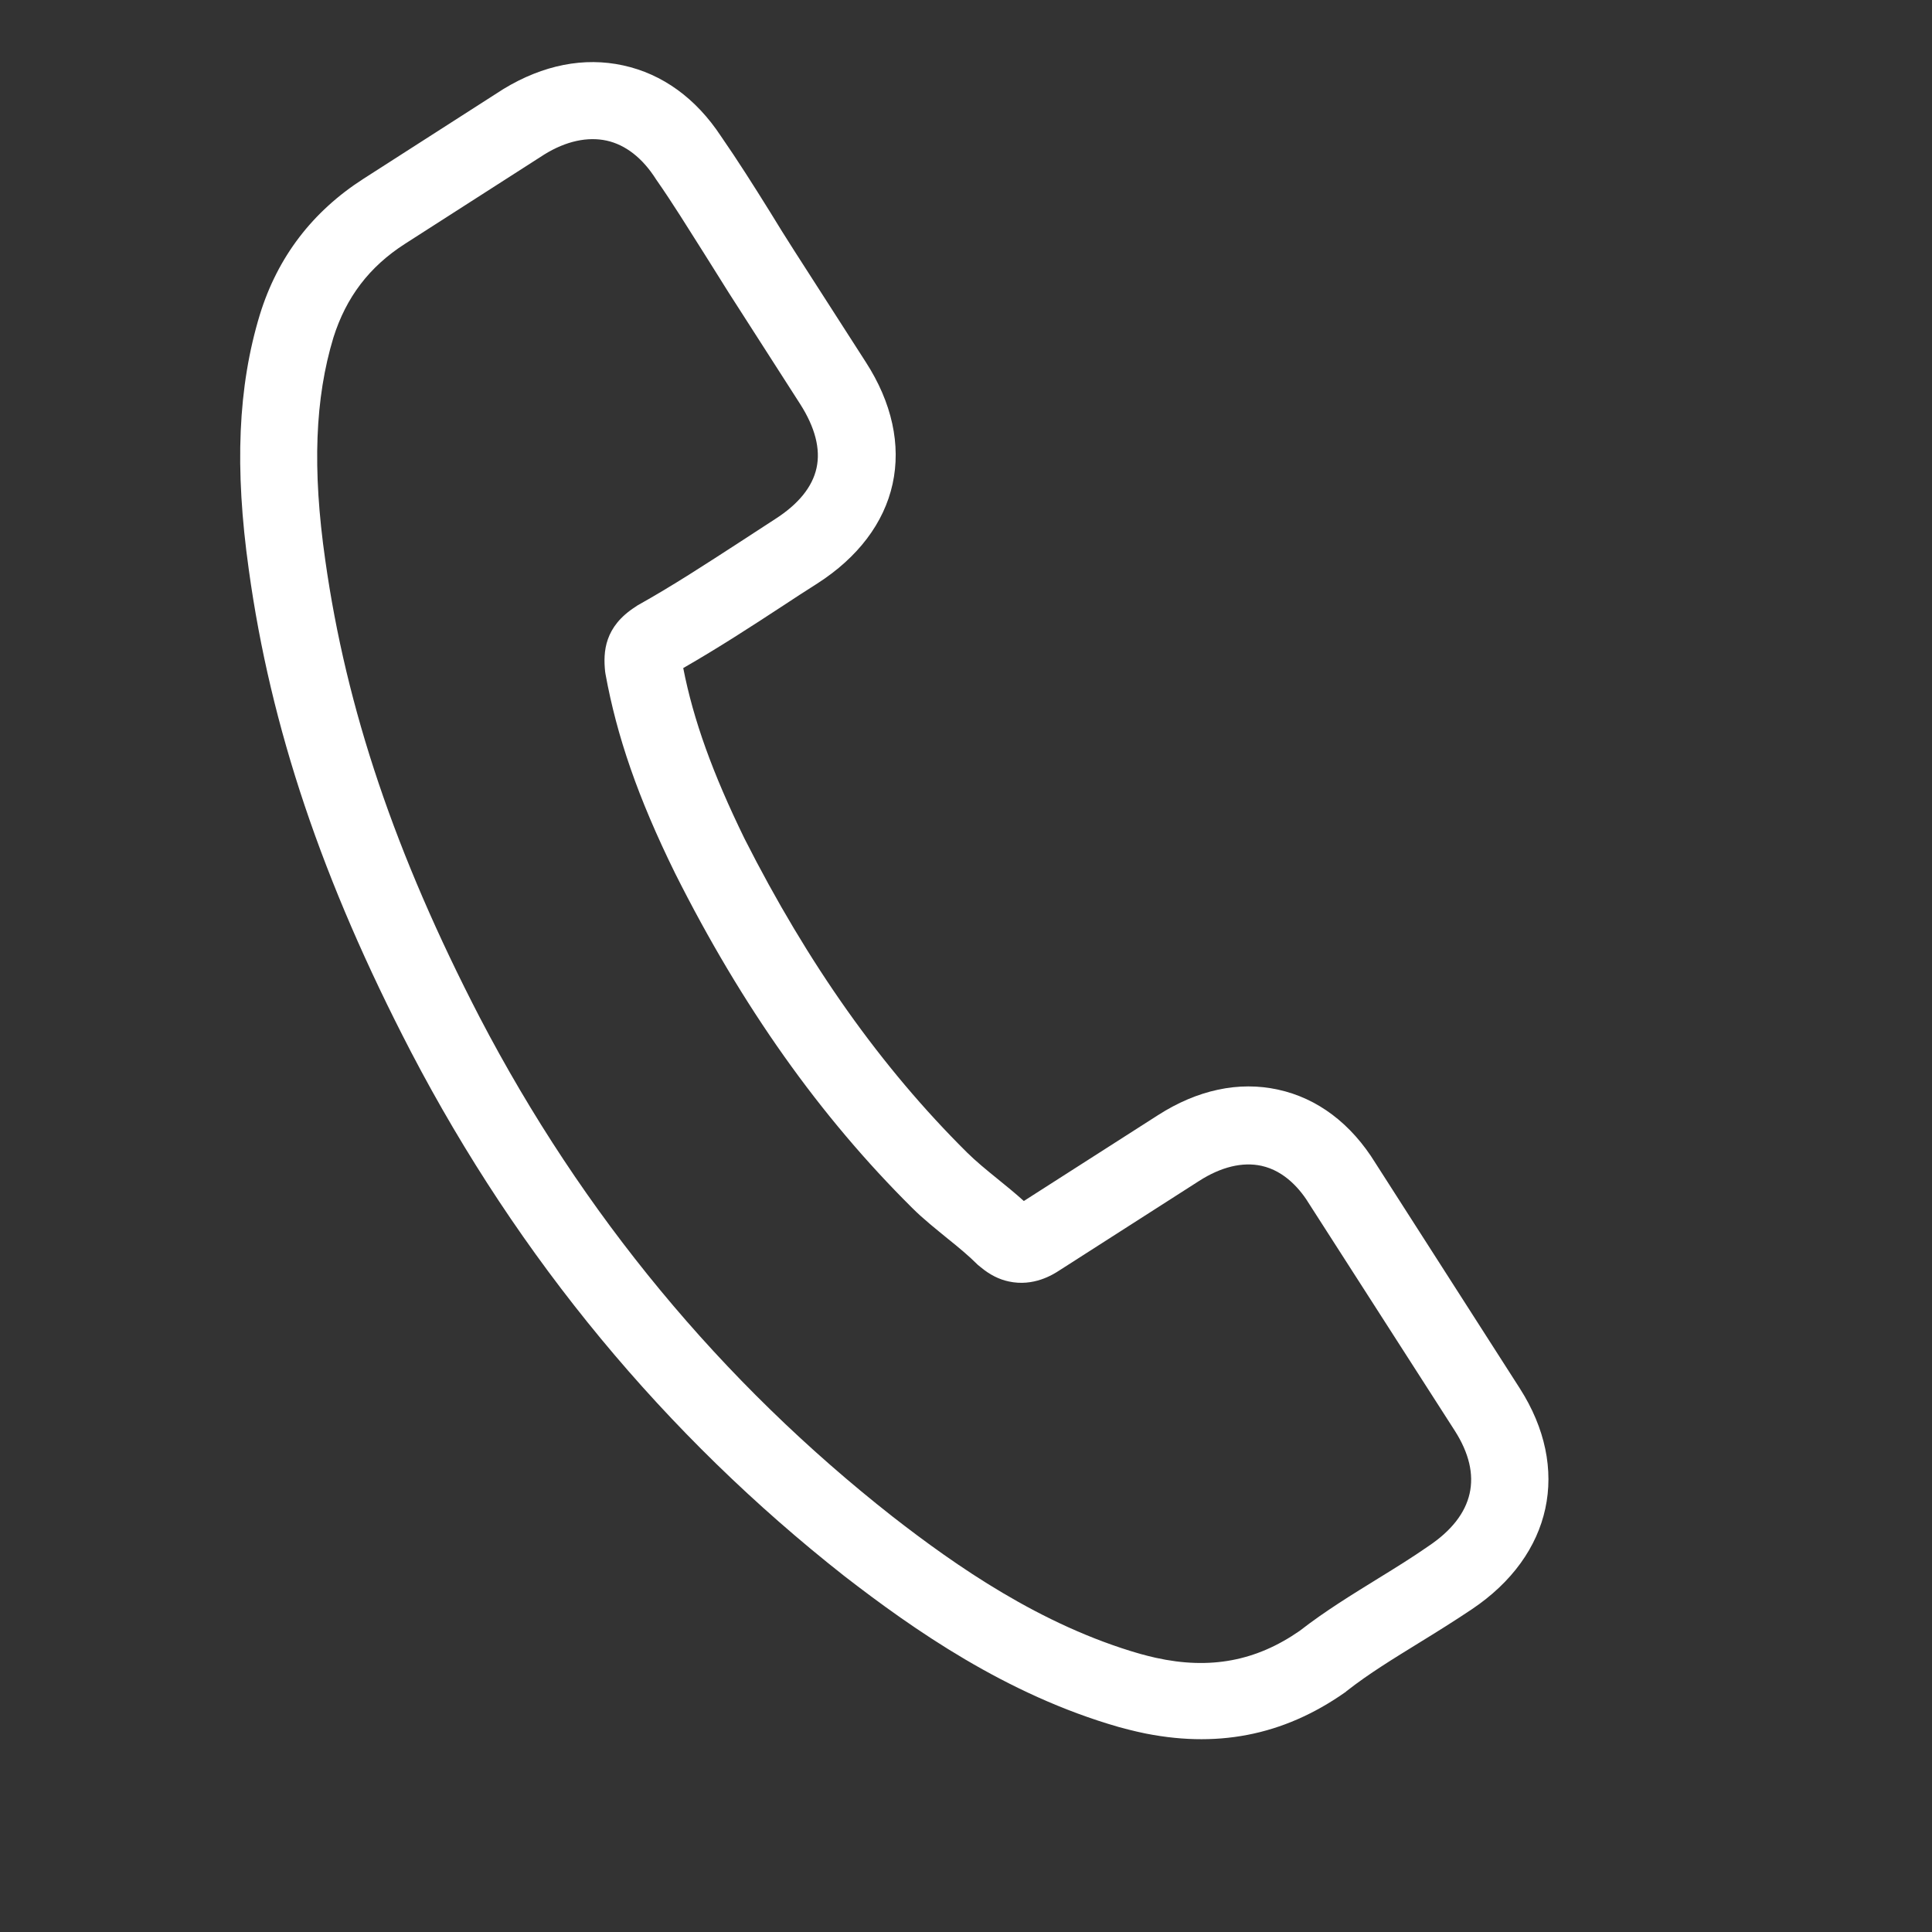 <svg xmlns="http://www.w3.org/2000/svg" width="14" height="14" viewBox="0 0 14 14" fill="none"><rect x="0" y="0" width="14" height="14" fill="#333333" stroke="none"/><g clip-path="url(#clip0_310_4723)"><path d="M2.978 7.622C3.76 9.121 4.818 10.398 6.12 11.422C6.617 11.806 7.29 12.28 8.105 12.514C8.155 12.528 8.204 12.54 8.255 12.552C8.809 12.673 9.297 12.579 9.746 12.264C9.749 12.262 9.754 12.259 9.757 12.255C9.92 12.127 10.098 12.019 10.284 11.904C10.411 11.826 10.541 11.745 10.666 11.661C11.249 11.27 11.386 10.642 11.012 10.059L9.967 8.428C9.791 8.142 9.547 7.958 9.262 7.896C8.977 7.833 8.676 7.898 8.391 8.081L7.419 8.703C7.355 8.645 7.288 8.591 7.224 8.539C7.145 8.475 7.072 8.415 7.008 8.352C6.383 7.732 5.856 6.987 5.395 6.077C5.164 5.604 5.025 5.219 4.951 4.841C5.202 4.697 5.441 4.542 5.673 4.39C5.755 4.335 5.839 4.282 5.923 4.228C6.216 4.04 6.406 3.79 6.468 3.507C6.53 3.224 6.464 2.918 6.274 2.624L5.755 1.816C5.694 1.721 5.637 1.629 5.579 1.534C5.465 1.351 5.345 1.161 5.225 0.988C5.044 0.713 4.801 0.536 4.516 0.474C4.233 0.412 3.936 0.47 3.648 0.645L2.633 1.296C2.264 1.533 2.012 1.862 1.883 2.28C1.724 2.803 1.699 3.39 1.803 4.129C1.961 5.272 2.334 6.382 2.978 7.622ZM2.416 2.446C2.508 2.155 2.675 1.933 2.936 1.766L3.945 1.119C4.102 1.022 4.258 0.989 4.396 1.019C4.532 1.049 4.656 1.144 4.755 1.301C4.874 1.471 4.982 1.647 5.1 1.833C5.159 1.928 5.22 2.023 5.28 2.12L5.799 2.929C5.906 3.097 5.947 3.253 5.917 3.391C5.887 3.529 5.785 3.654 5.616 3.762C5.532 3.816 5.448 3.872 5.364 3.926C5.111 4.09 4.874 4.245 4.618 4.388C4.613 4.391 4.61 4.393 4.605 4.397C4.38 4.541 4.37 4.723 4.385 4.867C4.386 4.874 4.387 4.879 4.388 4.886C4.47 5.335 4.622 5.779 4.892 6.328C5.379 7.298 5.943 8.091 6.61 8.753C6.693 8.836 6.784 8.907 6.869 8.977C6.949 9.041 7.022 9.102 7.085 9.165C7.093 9.171 7.099 9.177 7.107 9.183C7.172 9.237 7.239 9.271 7.31 9.286C7.489 9.325 7.629 9.237 7.675 9.207L8.69 8.557C8.848 8.456 9.003 8.418 9.141 8.448C9.31 8.485 9.425 8.62 9.492 8.732L10.541 10.366C10.75 10.692 10.684 10.981 10.351 11.204C10.236 11.284 10.117 11.358 9.99 11.436C9.801 11.553 9.604 11.673 9.419 11.817C9.103 12.037 8.769 12.1 8.375 12.013C8.337 12.005 8.298 11.994 8.26 11.984C7.54 11.777 6.923 11.344 6.467 10.989C5.228 10.016 4.22 8.799 3.476 7.372C2.864 6.19 2.509 5.137 2.357 4.059C2.262 3.396 2.283 2.885 2.416 2.446Z" fill="white"></path></g><defs><clipPath id="clip0_310_4723"><rect width="11" height="11" fill="white" transform="translate(2.351) rotate(12.339)"></rect></clipPath></defs></svg>